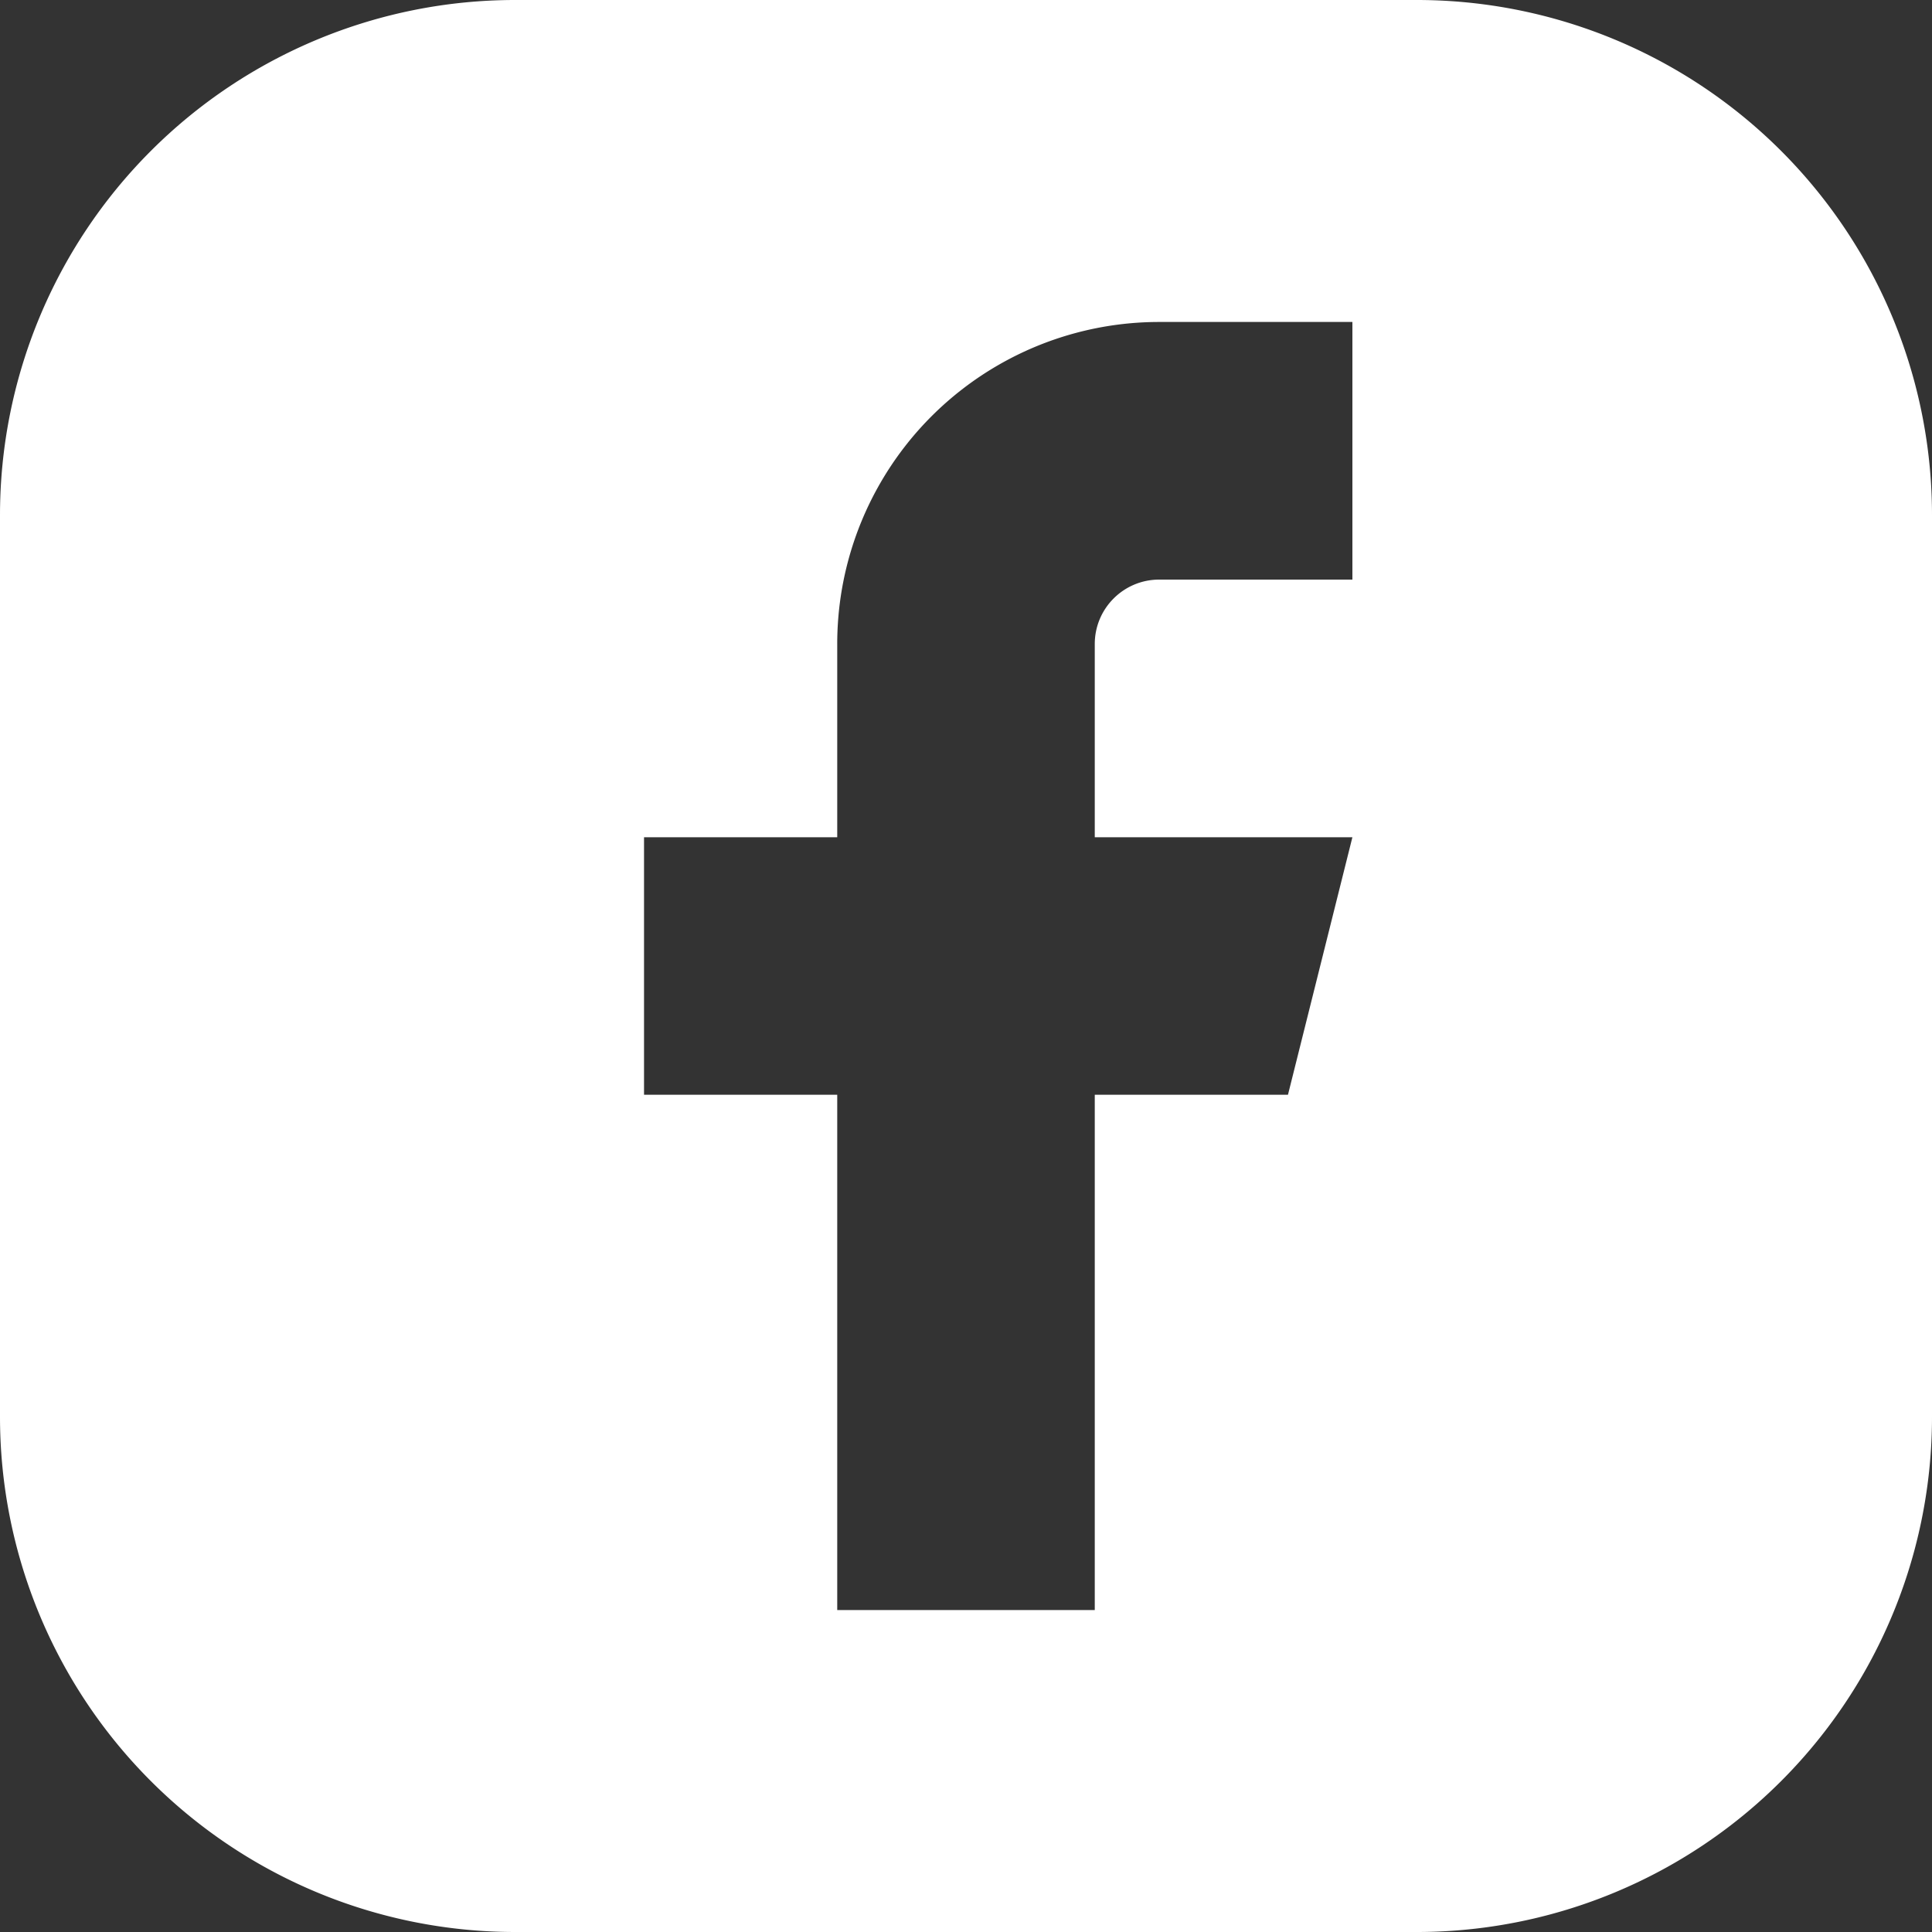 <svg xmlns="http://www.w3.org/2000/svg" width="20" height="20" viewBox="0 0 20 20">
    <rect x="0" y="0" width="20" height="20" fill="#333333" stroke="none"/>
    <g fill="none" fill-rule="evenodd">
        <path fill="#FFF" d="M14.667 0A5.333 5.333 0 0 1 20 5.333v9.334A5.333 5.333 0 0 1 14.667 20H5.333A5.333 5.333 0 0 1 0 14.667V5.333A5.333 5.333 0 0 1 5.333 0h9.334zM14 3.333h-2a3.333 3.333 0 0 0-3.333 3.334v2h-2v2.666h2v5.334h2.666v-5.334h2L14 8.667h-2.667v-2c0-.369.299-.667.667-.667h2V3.333z"/>
    </g>
</svg>
